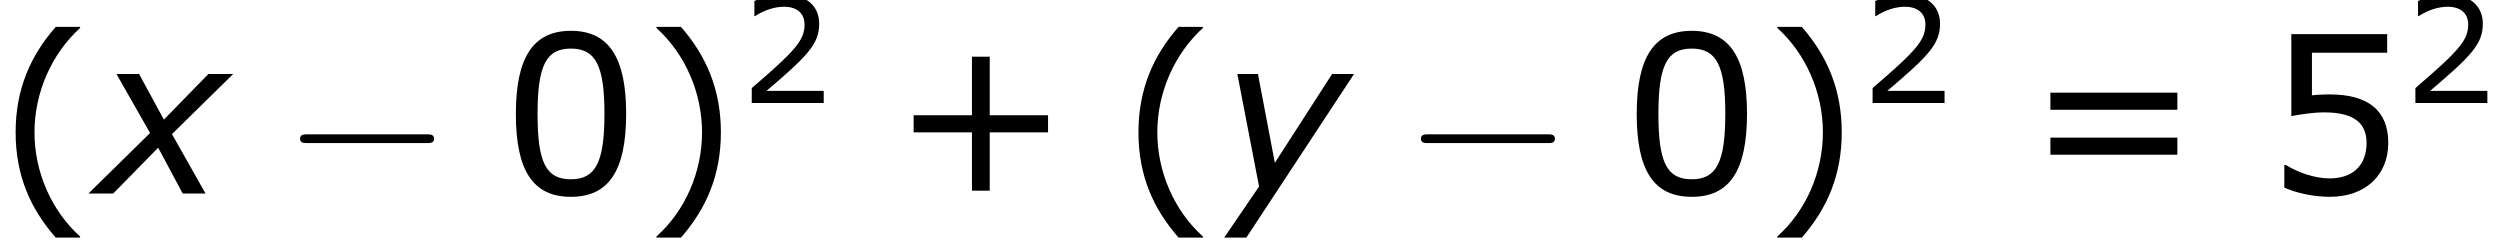 <?xml version='1.0' encoding='ISO-8859-1'?>
<!DOCTYPE svg PUBLIC "-//W3C//DTD SVG 1.1//EN" "http://www.w3.org/Graphics/SVG/1.1/DTD/svg11.dtd">
<!-- This file was generated by dvisvgm 1.2.2 (x86_64-unknown-linux-gnu) -->
<!-- Tue Mar 21 13:15:27 2017 -->
<svg height='14.764pt' version='1.1' viewBox='0 0 154.044 14.764' width='154.044pt' xmlns='http://www.w3.org/2000/svg' xmlns:xlink='http://www.w3.org/1999/xlink'>
<defs>
<path d='M4.584 2.412V2.352C3.024 0.948 2.088 -1.164 2.088 -3.348C2.088 -5.52 3.024 -7.644 4.584 -9.06V-9.12H3.252C1.86 -7.536 1.056 -5.7 1.056 -3.348S1.86 0.828 3.252 2.412H4.584Z' id='g1-40'/>
<path d='M4.392 -3.348C4.392 -5.7 3.588 -7.536 2.208 -9.12H0.864V-9.06C2.436 -7.644 3.36 -5.52 3.36 -3.348C3.36 -1.164 2.436 0.948 0.864 2.352V2.412H2.208C3.588 0.828 4.392 -0.996 4.392 -3.348Z' id='g1-41'/>
<path d='M8.592 -3.348V-4.284H5.4V-7.488H4.428V-4.284H1.236V-3.348H4.428V-0.156H5.4V-3.348H8.592Z' id='g1-43'/>
<path d='M6.84 -4.368C6.84 -7.404 5.916 -8.904 3.816 -8.904C1.752 -8.904 0.804 -7.452 0.804 -4.356C0.804 -1.272 1.728 0.18 3.816 0.18C5.88 0.18 6.84 -1.236 6.84 -4.368ZM5.652 -4.368C5.652 -1.716 5.172 -0.78 3.816 -0.78C2.448 -0.78 1.992 -1.704 1.992 -4.356S2.46 -7.932 3.816 -7.932S5.652 -6.996 5.652 -4.368Z' id='g1-48'/>
<path d='M6.852 0V-0.996H2.16C5.532 -3.864 6.48 -4.836 6.48 -6.504C6.48 -7.98 5.4 -8.904 3.612 -8.904C2.748 -8.904 1.716 -8.64 1.164 -8.364V-7.128H1.224C2.004 -7.644 2.88 -7.896 3.588 -7.896C4.656 -7.896 5.28 -7.356 5.28 -6.444C5.28 -5.136 4.512 -4.284 0.948 -1.224V0H6.852Z' id='g1-50'/>
<path d='M6.78 -2.772C6.78 -4.536 5.688 -5.424 3.576 -5.424C3.312 -5.424 2.94 -5.412 2.604 -5.376V-7.704H6.72V-8.724H1.476V-4.236C1.932 -4.32 2.604 -4.44 3.288 -4.44C4.836 -4.44 5.592 -3.9 5.592 -2.772C5.592 -1.548 4.848 -0.828 3.564 -0.828C2.736 -0.828 1.824 -1.164 1.176 -1.56H1.092V-0.324C1.704 -0.048 2.64 0.18 3.588 0.18C5.52 0.18 6.78 -0.996 6.78 -2.772Z' id='g1-53'/>
<path d='M8.388 -4.584V-5.52H1.44V-4.584H8.388ZM8.388 -2.124V-3.06H1.44V-2.124H8.388Z' id='g1-61'/>
<path d='M2.964 -3.312L-0.408 0H0.948L3.408 -2.508L4.752 0H6L4.164 -3.252L7.512 -6.54H6.156L3.72 -4.044L2.364 -6.54H1.128L2.964 -3.312Z' id='g3-120'/>
<path d='M1.512 2.412L7.404 -6.54H6.204L3.072 -1.68L2.148 -6.54H1.02L2.208 -0.384L0.3 2.412H1.512Z' id='g3-121'/>
<path d='M7.908 -2.76C8.112 -2.76 8.328 -2.76 8.328 -3S8.112 -3.24 7.908 -3.24H1.416C1.212 -3.24 0.996 -3.24 0.996 -3S1.212 -2.76 1.416 -2.76H7.908Z' id='g4-0'/>
<use id='g6-50' transform='scale(0.667)' xlink:href='#g1-50'/>
</defs>
<g id='page1' transform='matrix(1.126 0 0 1.126 -63.986 -62.391)'>
<use x='56.625' xlink:href='#g1-40' y='66'/>
<use x='62.073' xlink:href='#g3-120' y='66'/>
<use x='72.251' xlink:href='#g4-0' y='66'/>
<use x='84.251' xlink:href='#g1-48' y='66'/>
<use x='91.883' xlink:href='#g1-41' y='66'/>
<use x='97.331' xlink:href='#g6-50' y='61.045'/>
<use x='105.586' xlink:href='#g1-43' y='66'/>
<use x='118.069' xlink:href='#g1-40' y='66'/>
<use x='123.517' xlink:href='#g3-121' y='66'/>
<use x='133.587' xlink:href='#g4-0' y='66'/>
<use x='145.587' xlink:href='#g1-48' y='66'/>
<use x='153.219' xlink:href='#g1-41' y='66'/>
<use x='158.667' xlink:href='#g6-50' y='61.045'/>
<use x='167.589' xlink:href='#g1-61' y='66'/>
<use x='180.738' xlink:href='#g1-53' y='66'/>
<use x='188.37' xlink:href='#g6-50' y='61.045'/>
</g>
</svg>
